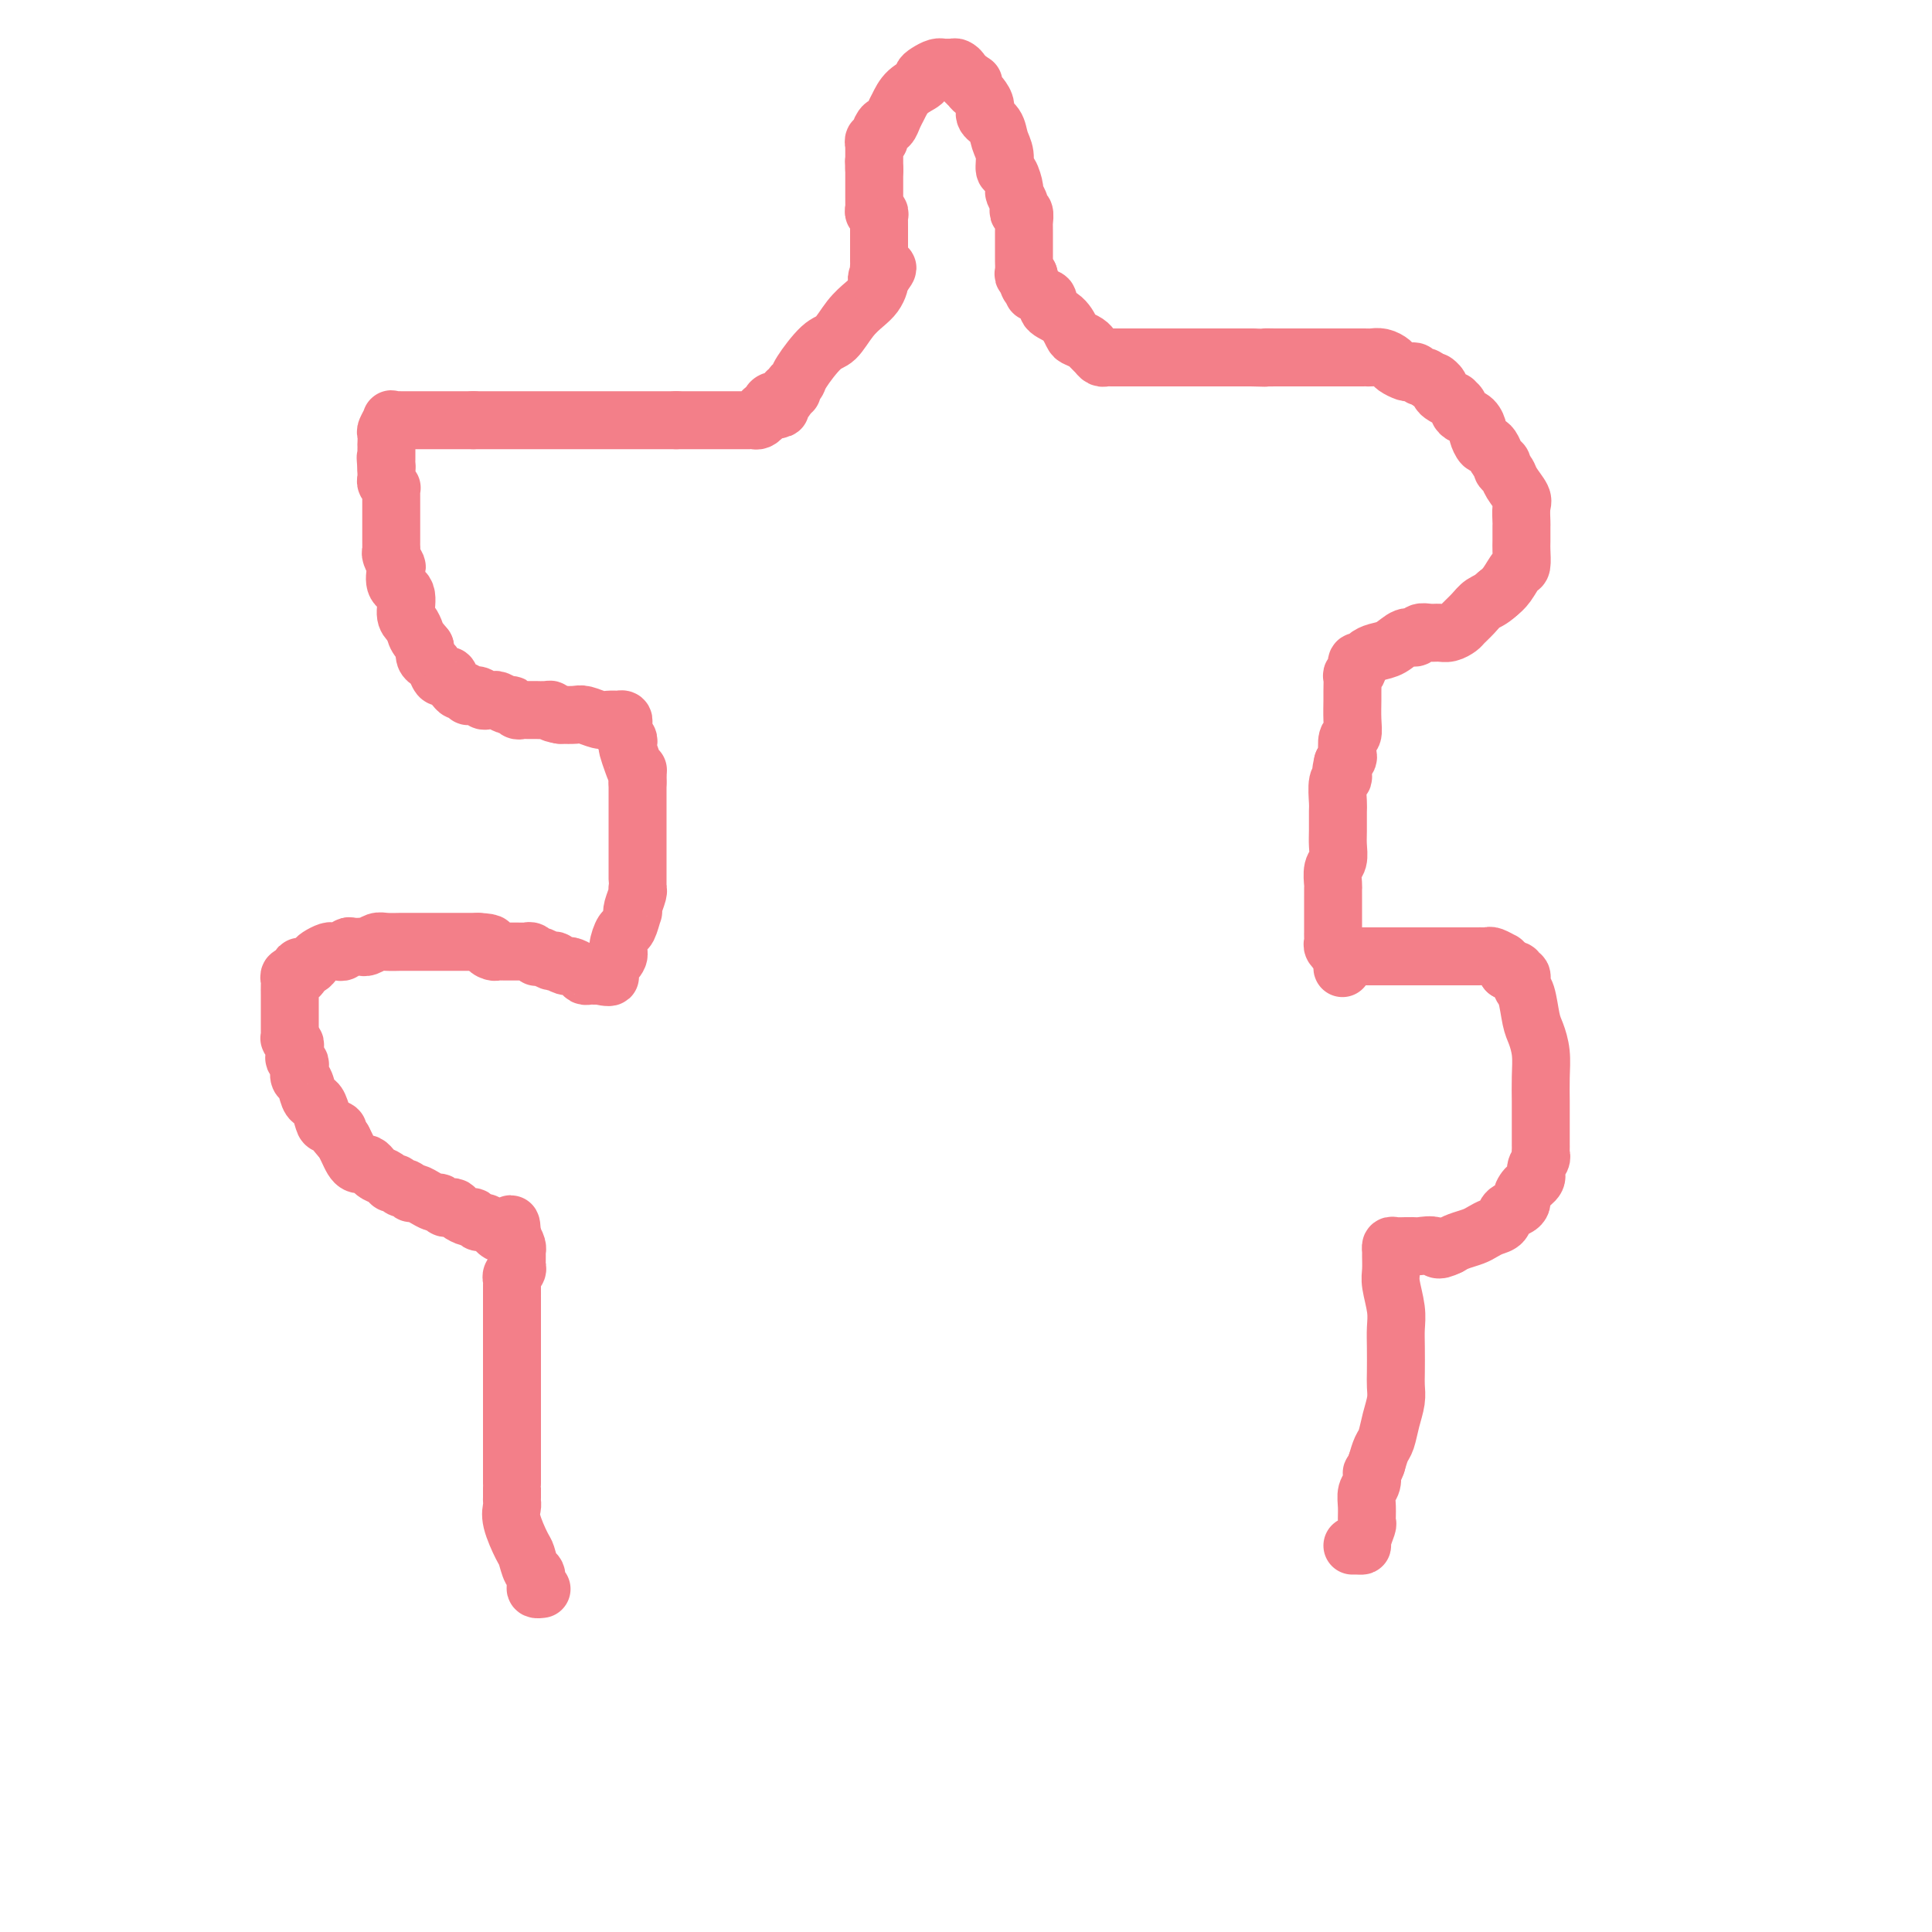 <svg viewBox='0 0 400 400' version='1.1' xmlns='http://www.w3.org/2000/svg' xmlns:xlink='http://www.w3.org/1999/xlink'><g fill='none' stroke='#F37F89' stroke-width='12' stroke-linecap='round' stroke-linejoin='round'><path d='M112,329c0.112,-0.015 0.223,-0.029 0,0c-0.223,0.029 -0.781,0.103 -1,0c-0.219,-0.103 -0.099,-0.381 0,-1c0.099,-0.619 0.177,-1.579 0,-2c-0.177,-0.421 -0.608,-0.301 -1,-1c-0.392,-0.699 -0.746,-2.215 -1,-3c-0.254,-0.785 -0.408,-0.839 -1,-2c-0.592,-1.161 -1.623,-3.428 -2,-5c-0.377,-1.572 -0.101,-2.450 0,-3c0.101,-0.550 0.027,-0.772 0,-1c-0.027,-0.228 -0.007,-0.460 0,-1c0.007,-0.540 0.002,-1.387 0,-2c-0.002,-0.613 -0.001,-0.991 0,-1c0.001,-0.009 0.000,0.352 0,0c-0.000,-0.352 -0.000,-1.418 0,-2c0.000,-0.582 0.000,-0.681 0,-1c-0.000,-0.319 -0.000,-0.858 0,-1c0.000,-0.142 0.000,0.112 0,0c-0.000,-0.112 -0.000,-0.589 0,-1c0.000,-0.411 0.000,-0.757 0,-1c-0.000,-0.243 -0.000,-0.382 0,-1c0.000,-0.618 0.000,-1.713 0,-2c-0.000,-0.287 -0.000,0.236 0,0c0.000,-0.236 0.000,-1.231 0,-2c-0.000,-0.769 -0.000,-1.313 0,-2c0.000,-0.687 0.000,-1.517 0,-2c-0.000,-0.483 -0.000,-0.618 0,-1c0.000,-0.382 0.000,-1.010 0,-2c-0.000,-0.990 -0.000,-2.344 0,-3c0.000,-0.656 0.000,-0.616 0,-1c-0.000,-0.384 -0.000,-1.192 0,-2'/><path d='M106,283c0.000,-5.129 0.000,-1.952 0,-1c-0.000,0.952 -0.000,-0.322 0,-1c0.000,-0.678 0.000,-0.760 0,-1c-0.000,-0.240 -0.000,-0.637 0,-1c0.000,-0.363 0.000,-0.691 0,-1c-0.000,-0.309 -0.000,-0.597 0,-1c0.000,-0.403 0.000,-0.920 0,-1c-0.000,-0.080 -0.000,0.277 0,0c0.000,-0.277 0.000,-1.187 0,-2c-0.000,-0.813 -0.000,-1.529 0,-2c0.000,-0.471 0.000,-0.699 0,-1c-0.000,-0.301 -0.000,-0.676 0,-1c0.000,-0.324 0.000,-0.598 0,-1c-0.000,-0.402 -0.001,-0.934 0,-1c0.001,-0.066 0.004,0.333 0,0c-0.004,-0.333 -0.015,-1.399 0,-2c0.015,-0.601 0.057,-0.739 0,-1c-0.057,-0.261 -0.211,-0.647 0,-1c0.211,-0.353 0.789,-0.673 1,-1c0.211,-0.327 0.056,-0.661 0,-1c-0.056,-0.339 -0.014,-0.681 0,-1c0.014,-0.319 0.001,-0.613 0,-1c-0.001,-0.387 0.010,-0.867 0,-1c-0.010,-0.133 -0.041,0.079 0,0c0.041,-0.079 0.155,-0.451 0,-1c-0.155,-0.549 -0.577,-1.274 -1,-2'/><path d='M106,256c-0.114,-4.415 -0.397,-1.952 -1,-1c-0.603,0.952 -1.524,0.395 -2,0c-0.476,-0.395 -0.508,-0.627 -1,-1c-0.492,-0.373 -1.445,-0.887 -2,-1c-0.555,-0.113 -0.712,0.176 -1,0c-0.288,-0.176 -0.707,-0.818 -1,-1c-0.293,-0.182 -0.460,0.096 -1,0c-0.540,-0.096 -1.455,-0.566 -2,-1c-0.545,-0.434 -0.722,-0.833 -1,-1c-0.278,-0.167 -0.657,-0.101 -1,0c-0.343,0.101 -0.650,0.238 -1,0c-0.350,-0.238 -0.741,-0.853 -1,-1c-0.259,-0.147 -0.384,0.172 -1,0c-0.616,-0.172 -1.723,-0.835 -2,-1c-0.277,-0.165 0.277,0.167 0,0c-0.277,-0.167 -1.383,-0.833 -2,-1c-0.617,-0.167 -0.743,0.166 -1,0c-0.257,-0.166 -0.645,-0.832 -1,-1c-0.355,-0.168 -0.676,0.162 -1,0c-0.324,-0.162 -0.650,-0.817 -1,-1c-0.350,-0.183 -0.724,0.105 -1,0c-0.276,-0.105 -0.455,-0.603 -1,-1c-0.545,-0.397 -1.455,-0.694 -2,-1c-0.545,-0.306 -0.723,-0.620 -1,-1c-0.277,-0.380 -0.651,-0.826 -1,-1c-0.349,-0.174 -0.671,-0.077 -1,0c-0.329,0.077 -0.666,0.134 -1,0c-0.334,-0.134 -0.667,-0.459 -1,-1c-0.333,-0.541 -0.667,-1.297 -1,-2c-0.333,-0.703 -0.667,-1.351 -1,-2'/><path d='M71,236c-2.284,-2.098 -0.993,-1.844 -1,-2c-0.007,-0.156 -1.311,-0.722 -2,-1c-0.689,-0.278 -0.762,-0.267 -1,-1c-0.238,-0.733 -0.642,-2.209 -1,-3c-0.358,-0.791 -0.671,-0.898 -1,-1c-0.329,-0.102 -0.676,-0.198 -1,-1c-0.324,-0.802 -0.627,-2.310 -1,-3c-0.373,-0.690 -0.818,-0.561 -1,-1c-0.182,-0.439 -0.102,-1.445 0,-2c0.102,-0.555 0.224,-0.659 0,-1c-0.224,-0.341 -0.796,-0.918 -1,-1c-0.204,-0.082 -0.041,0.333 0,0c0.041,-0.333 -0.042,-1.413 0,-2c0.042,-0.587 0.207,-0.681 0,-1c-0.207,-0.319 -0.788,-0.864 -1,-1c-0.212,-0.136 -0.057,0.137 0,0c0.057,-0.137 0.015,-0.685 0,-1c-0.015,-0.315 -0.004,-0.398 0,-1c0.004,-0.602 0.001,-1.722 0,-2c-0.001,-0.278 -0.000,0.287 0,0c0.000,-0.287 0.000,-1.424 0,-2c-0.000,-0.576 -0.001,-0.589 0,-1c0.001,-0.411 0.004,-1.220 0,-2c-0.004,-0.780 -0.016,-1.530 0,-2c0.016,-0.470 0.061,-0.661 0,-1c-0.061,-0.339 -0.226,-0.826 0,-1c0.226,-0.174 0.844,-0.036 1,0c0.156,0.036 -0.150,-0.029 0,0c0.150,0.029 0.757,0.151 1,0c0.243,-0.151 0.121,-0.576 0,-1'/><path d='M62,201c0.261,-1.947 -0.086,-0.314 0,0c0.086,0.314 0.604,-0.690 1,-1c0.396,-0.310 0.669,0.075 1,0c0.331,-0.075 0.719,-0.609 1,-1c0.281,-0.391 0.457,-0.640 1,-1c0.543,-0.360 1.455,-0.832 2,-1c0.545,-0.168 0.722,-0.031 1,0c0.278,0.031 0.657,-0.044 1,0c0.343,0.044 0.652,0.208 1,0c0.348,-0.208 0.736,-0.787 1,-1c0.264,-0.213 0.403,-0.061 1,0c0.597,0.061 1.653,0.030 2,0c0.347,-0.030 -0.015,-0.061 0,0c0.015,0.061 0.408,0.212 1,0c0.592,-0.212 1.385,-0.789 2,-1c0.615,-0.211 1.054,-0.057 2,0c0.946,0.057 2.400,0.015 3,0c0.600,-0.015 0.346,-0.004 1,0c0.654,0.004 2.217,0.001 3,0c0.783,-0.001 0.787,-0.000 1,0c0.213,0.000 0.635,0.000 1,0c0.365,-0.000 0.673,-0.000 1,0c0.327,0.000 0.674,0.000 1,0c0.326,-0.000 0.632,-0.000 1,0c0.368,0.000 0.797,0.000 1,0c0.203,-0.000 0.178,-0.000 1,0c0.822,0.000 2.491,0.000 3,0c0.509,-0.000 -0.140,-0.000 0,0c0.140,0.000 1.070,0.000 2,0'/><path d='M99,195c3.654,0.166 2.288,0.580 2,1c-0.288,0.420 0.500,0.844 1,1c0.500,0.156 0.711,0.042 1,0c0.289,-0.042 0.655,-0.011 1,0c0.345,0.011 0.670,0.003 1,0c0.330,-0.003 0.666,-0.002 1,0c0.334,0.002 0.668,0.004 1,0c0.332,-0.004 0.663,-0.015 1,0c0.337,0.015 0.681,0.056 1,0c0.319,-0.056 0.614,-0.207 1,0c0.386,0.207 0.864,0.774 1,1c0.136,0.226 -0.071,0.112 0,0c0.071,-0.112 0.418,-0.222 1,0c0.582,0.222 1.398,0.777 2,1c0.602,0.223 0.991,0.115 1,0c0.009,-0.115 -0.363,-0.237 0,0c0.363,0.237 1.459,0.834 2,1c0.541,0.166 0.526,-0.099 1,0c0.474,0.099 1.437,0.562 2,1c0.563,0.438 0.725,0.849 1,1c0.275,0.151 0.661,0.040 1,0c0.339,-0.040 0.630,-0.011 1,0c0.370,0.011 0.820,0.003 1,0c0.180,-0.003 0.090,-0.002 0,0'/><path d='M124,202c4.067,0.890 1.734,-0.386 1,-1c-0.734,-0.614 0.132,-0.568 1,-1c0.868,-0.432 1.739,-1.343 2,-2c0.261,-0.657 -0.087,-1.062 0,-2c0.087,-0.938 0.611,-2.410 1,-3c0.389,-0.590 0.644,-0.298 1,-1c0.356,-0.702 0.813,-2.399 1,-3c0.187,-0.601 0.103,-0.108 0,0c-0.103,0.108 -0.224,-0.169 0,-1c0.224,-0.831 0.792,-2.215 1,-3c0.208,-0.785 0.056,-0.970 0,-1c-0.056,-0.030 -0.015,0.094 0,0c0.015,-0.094 0.004,-0.405 0,-1c-0.004,-0.595 -0.001,-1.472 0,-2c0.001,-0.528 0.000,-0.706 0,-1c-0.000,-0.294 -0.000,-0.705 0,-1c0.000,-0.295 0.000,-0.473 0,-1c-0.000,-0.527 -0.000,-1.402 0,-2c0.000,-0.598 0.000,-0.920 0,-1c-0.000,-0.080 -0.000,0.083 0,0c0.000,-0.083 0.000,-0.411 0,-1c-0.000,-0.589 -0.000,-1.439 0,-2c0.000,-0.561 0.000,-0.833 0,-1c-0.000,-0.167 -0.000,-0.230 0,-1c0.000,-0.770 0.000,-2.248 0,-3c-0.000,-0.752 -0.000,-0.779 0,-1c0.000,-0.221 0.000,-0.637 0,-1c-0.000,-0.363 -0.000,-0.675 0,-1c0.000,-0.325 0.000,-0.664 0,-1c-0.000,-0.336 -0.000,-0.668 0,-1'/><path d='M132,162c0.045,-3.935 0.157,-2.273 0,-2c-0.157,0.273 -0.582,-0.844 -1,-2c-0.418,-1.156 -0.830,-2.351 -1,-3c-0.170,-0.649 -0.098,-0.751 0,-1c0.098,-0.249 0.223,-0.645 0,-1c-0.223,-0.355 -0.796,-0.670 -1,-1c-0.204,-0.330 -0.041,-0.677 0,-1c0.041,-0.323 -0.040,-0.622 0,-1c0.040,-0.378 0.201,-0.834 0,-1c-0.201,-0.166 -0.763,-0.044 -1,0c-0.237,0.044 -0.151,0.008 0,0c0.151,-0.008 0.365,0.012 0,0c-0.365,-0.012 -1.308,-0.056 -2,0c-0.692,0.056 -1.134,0.211 -2,0c-0.866,-0.211 -2.156,-0.788 -3,-1c-0.844,-0.212 -1.241,-0.061 -2,0c-0.759,0.061 -1.879,0.030 -3,0'/><path d='M116,148c-2.437,-0.381 -2.029,-0.834 -2,-1c0.029,-0.166 -0.321,-0.044 -1,0c-0.679,0.044 -1.688,0.012 -2,0c-0.312,-0.012 0.071,-0.002 0,0c-0.071,0.002 -0.597,-0.004 -1,0c-0.403,0.004 -0.684,0.016 -1,0c-0.316,-0.016 -0.666,-0.061 -1,0c-0.334,0.061 -0.653,0.227 -1,0c-0.347,-0.227 -0.723,-0.846 -1,-1c-0.277,-0.154 -0.456,0.156 -1,0c-0.544,-0.156 -1.454,-0.777 -2,-1c-0.546,-0.223 -0.728,-0.046 -1,0c-0.272,0.046 -0.632,-0.039 -1,0c-0.368,0.039 -0.743,0.203 -1,0c-0.257,-0.203 -0.398,-0.772 -1,-1c-0.602,-0.228 -1.667,-0.116 -2,0c-0.333,0.116 0.065,0.237 0,0c-0.065,-0.237 -0.592,-0.833 -1,-1c-0.408,-0.167 -0.697,0.095 -1,0c-0.303,-0.095 -0.620,-0.548 -1,-1c-0.380,-0.452 -0.823,-0.904 -1,-1c-0.177,-0.096 -0.089,0.164 0,0c0.089,-0.164 0.179,-0.751 0,-1c-0.179,-0.249 -0.626,-0.160 -1,0c-0.374,0.160 -0.675,0.391 -1,0c-0.325,-0.391 -0.675,-1.404 -1,-2c-0.325,-0.596 -0.626,-0.776 -1,-1c-0.374,-0.224 -0.821,-0.493 -1,-1c-0.179,-0.507 -0.089,-1.254 0,-2'/><path d='M88,134c-1.803,-2.122 -1.811,-2.426 -2,-3c-0.189,-0.574 -0.559,-1.419 -1,-2c-0.441,-0.581 -0.954,-0.900 -1,-2c-0.046,-1.100 0.376,-2.981 0,-4c-0.376,-1.019 -1.551,-1.176 -2,-2c-0.449,-0.824 -0.173,-2.315 0,-3c0.173,-0.685 0.242,-0.565 0,-1c-0.242,-0.435 -0.797,-1.426 -1,-2c-0.203,-0.574 -0.054,-0.731 0,-1c0.054,-0.269 0.015,-0.649 0,-1c-0.015,-0.351 -0.004,-0.671 0,-1c0.004,-0.329 0.001,-0.665 0,-1c-0.001,-0.335 -0.000,-0.667 0,-1c0.000,-0.333 0.000,-0.667 0,-1c-0.000,-0.333 -0.000,-0.667 0,-1c0.000,-0.333 -0.000,-0.667 0,-1c0.000,-0.333 0.000,-0.666 0,-1c-0.000,-0.334 -0.000,-0.668 0,-1c0.000,-0.332 0.001,-0.663 0,-1c-0.001,-0.337 -0.004,-0.682 0,-1c0.004,-0.318 0.015,-0.610 0,-1c-0.015,-0.390 -0.057,-0.878 0,-1c0.057,-0.122 0.211,0.122 0,0c-0.211,-0.122 -0.789,-0.610 -1,-1c-0.211,-0.390 -0.057,-0.682 0,-1c0.057,-0.318 0.016,-0.662 0,-1c-0.016,-0.338 -0.008,-0.669 0,-1'/><path d='M80,97c-0.309,-3.952 -0.083,-1.832 0,-1c0.083,0.832 0.022,0.376 0,0c-0.022,-0.376 -0.006,-0.673 0,-1c0.006,-0.327 0.002,-0.683 0,-1c-0.002,-0.317 -0.002,-0.594 0,-1c0.002,-0.406 0.004,-0.939 0,-1c-0.004,-0.061 -0.016,0.352 0,0c0.016,-0.352 0.060,-1.467 0,-2c-0.060,-0.533 -0.223,-0.482 0,-1c0.223,-0.518 0.833,-1.603 1,-2c0.167,-0.397 -0.110,-0.106 0,0c0.110,0.106 0.607,0.029 1,0c0.393,-0.029 0.682,-0.008 1,0c0.318,0.008 0.664,0.002 1,0c0.336,-0.002 0.663,-0.001 1,0c0.337,0.001 0.685,0.000 1,0c0.315,-0.000 0.599,-0.000 1,0c0.401,0.000 0.921,0.000 1,0c0.079,-0.000 -0.283,-0.000 0,0c0.283,0.000 1.210,0.000 2,0c0.790,-0.000 1.444,-0.000 2,0c0.556,0.000 1.016,0.000 2,0c0.984,-0.000 2.492,-0.000 4,0'/><path d='M98,87c3.261,0.000 2.915,0.000 3,0c0.085,0.000 0.601,0.000 1,0c0.399,0.000 0.681,0.000 1,0c0.319,0.000 0.676,0.000 1,0c0.324,0.000 0.616,0.000 1,0c0.384,0.000 0.862,0.000 1,0c0.138,0.000 -0.062,0.000 0,0c0.062,0.000 0.387,0.000 1,0c0.613,0.000 1.513,-0.000 2,0c0.487,0.000 0.559,0.000 1,0c0.441,-0.000 1.249,0.000 2,0c0.751,-0.000 1.445,0.000 3,0c1.555,0.000 3.971,-0.000 5,0c1.029,0.000 0.671,0.000 1,0c0.329,0.000 1.344,0.000 2,0c0.656,0.000 0.952,0.000 1,0c0.048,0.000 -0.154,0.000 0,0c0.154,0.000 0.662,0.000 1,0c0.338,0.000 0.504,0.000 1,0c0.496,0.000 1.322,0.000 2,0c0.678,0.000 1.208,0.000 2,0c0.792,0.000 1.848,0.000 3,0c1.152,0.000 2.402,0.000 3,0c0.598,0.000 0.546,0.000 1,0c0.454,0.000 1.416,0.000 2,0c0.584,0.000 0.792,0.000 1,0'/><path d='M140,87c6.959,-0.000 3.356,-0.000 2,0c-1.356,0.000 -0.465,0.000 0,0c0.465,-0.000 0.505,-0.000 1,0c0.495,0.000 1.446,0.000 2,0c0.554,-0.000 0.712,-0.000 1,0c0.288,0.000 0.707,0.000 1,0c0.293,-0.000 0.460,-0.000 1,0c0.540,0.000 1.454,0.000 2,0c0.546,-0.000 0.725,-0.000 1,0c0.275,0.000 0.647,0.000 1,0c0.353,-0.000 0.686,-0.000 1,0c0.314,0.000 0.609,0.001 1,0c0.391,-0.001 0.879,-0.003 1,0c0.121,0.003 -0.126,0.011 0,0c0.126,-0.011 0.625,-0.041 1,0c0.375,0.041 0.625,0.155 1,0c0.375,-0.155 0.874,-0.578 1,-1c0.126,-0.422 -0.120,-0.845 0,-1c0.120,-0.155 0.606,-0.044 1,0c0.394,0.044 0.697,0.022 1,0'/><path d='M160,85c3.111,-0.475 0.889,-0.662 0,-1c-0.889,-0.338 -0.444,-0.825 0,-1c0.444,-0.175 0.889,-0.037 1,0c0.111,0.037 -0.110,-0.028 0,0c0.110,0.028 0.550,0.148 1,0c0.450,-0.148 0.909,-0.565 1,-1c0.091,-0.435 -0.185,-0.890 0,-1c0.185,-0.110 0.833,0.125 1,0c0.167,-0.125 -0.146,-0.608 0,-1c0.146,-0.392 0.752,-0.692 1,-1c0.248,-0.308 0.139,-0.624 1,-2c0.861,-1.376 2.692,-3.810 4,-5c1.308,-1.190 2.091,-1.134 3,-2c0.909,-0.866 1.942,-2.652 3,-4c1.058,-1.348 2.139,-2.258 3,-3c0.861,-0.742 1.501,-1.315 2,-2c0.499,-0.685 0.857,-1.481 1,-2c0.143,-0.519 0.072,-0.759 0,-1'/><path d='M182,58c3.403,-4.416 0.912,-1.957 0,-1c-0.912,0.957 -0.244,0.412 0,0c0.244,-0.412 0.065,-0.690 0,-1c-0.065,-0.310 -0.018,-0.650 0,-1c0.018,-0.350 0.005,-0.710 0,-1c-0.005,-0.290 -0.001,-0.512 0,-1c0.001,-0.488 0.000,-1.244 0,-2c-0.000,-0.756 -0.000,-1.512 0,-2c0.000,-0.488 0.001,-0.709 0,-1c-0.001,-0.291 -0.004,-0.651 0,-1c0.004,-0.349 0.015,-0.685 0,-1c-0.015,-0.315 -0.057,-0.609 0,-1c0.057,-0.391 0.211,-0.878 0,-1c-0.211,-0.122 -0.789,0.122 -1,0c-0.211,-0.122 -0.057,-0.611 0,-1c0.057,-0.389 0.015,-0.678 0,-1c-0.015,-0.322 -0.004,-0.678 0,-1c0.004,-0.322 0.001,-0.611 0,-1c-0.001,-0.389 -0.000,-0.878 0,-1c0.000,-0.122 0.000,0.122 0,0c-0.000,-0.122 -0.000,-0.610 0,-1c0.000,-0.390 0.000,-0.682 0,-1c-0.000,-0.318 -0.000,-0.662 0,-1c0.000,-0.338 0.000,-0.669 0,-1'/><path d='M181,35c-0.155,-3.510 -0.041,-0.786 0,0c0.041,0.786 0.011,-0.368 0,-1c-0.011,-0.632 -0.003,-0.743 0,-1c0.003,-0.257 -0.000,-0.661 0,-1c0.000,-0.339 0.004,-0.612 0,-1c-0.004,-0.388 -0.016,-0.890 0,-1c0.016,-0.110 0.060,0.173 0,0c-0.060,-0.173 -0.223,-0.801 0,-1c0.223,-0.199 0.833,0.032 1,0c0.167,-0.032 -0.110,-0.325 0,-1c0.110,-0.675 0.608,-1.731 1,-2c0.392,-0.269 0.677,0.251 1,0c0.323,-0.251 0.685,-1.272 1,-2c0.315,-0.728 0.584,-1.165 1,-2c0.416,-0.835 0.979,-2.070 2,-3c1.021,-0.930 2.498,-1.556 3,-2c0.502,-0.444 0.027,-0.708 0,-1c-0.027,-0.292 0.392,-0.614 1,-1c0.608,-0.386 1.405,-0.836 2,-1c0.595,-0.164 0.986,-0.041 1,0c0.014,0.041 -0.351,0.001 0,0c0.351,-0.001 1.419,0.037 2,0c0.581,-0.037 0.677,-0.150 1,0c0.323,0.150 0.874,0.562 1,1c0.126,0.438 -0.172,0.901 0,1c0.172,0.099 0.816,-0.166 1,0c0.184,0.166 -0.090,0.762 0,1c0.090,0.238 0.545,0.119 1,0'/><path d='M201,17c1.096,0.417 0.336,-0.040 0,0c-0.336,0.040 -0.250,0.577 0,1c0.250,0.423 0.662,0.731 1,1c0.338,0.269 0.601,0.498 1,1c0.399,0.502 0.934,1.278 1,2c0.066,0.722 -0.337,1.392 0,2c0.337,0.608 1.413,1.155 2,2c0.587,0.845 0.683,1.989 1,3c0.317,1.011 0.854,1.891 1,3c0.146,1.109 -0.101,2.448 0,3c0.101,0.552 0.549,0.319 1,1c0.451,0.681 0.904,2.278 1,3c0.096,0.722 -0.167,0.570 0,1c0.167,0.430 0.763,1.442 1,2c0.237,0.558 0.116,0.660 0,1c-0.116,0.340 -0.227,0.916 0,1c0.227,0.084 0.793,-0.326 1,0c0.207,0.326 0.055,1.386 0,2c-0.055,0.614 -0.015,0.781 0,1c0.015,0.219 0.004,0.492 0,1c-0.004,0.508 -0.001,1.253 0,2c0.001,0.747 -0.001,1.496 0,2c0.001,0.504 0.004,0.762 0,1c-0.004,0.238 -0.015,0.456 0,1c0.015,0.544 0.056,1.414 0,2c-0.056,0.586 -0.207,0.889 0,1c0.207,0.111 0.774,0.032 1,0c0.226,-0.032 0.113,-0.016 0,0'/><path d='M213,57c1.850,6.423 0.476,2.479 0,1c-0.476,-1.479 -0.053,-0.495 0,0c0.053,0.495 -0.264,0.502 0,1c0.264,0.498 1.107,1.489 2,2c0.893,0.511 1.835,0.543 2,1c0.165,0.457 -0.446,1.341 0,2c0.446,0.659 1.951,1.094 3,2c1.049,0.906 1.643,2.284 2,3c0.357,0.716 0.477,0.770 1,1c0.523,0.230 1.450,0.636 2,1c0.550,0.364 0.725,0.686 1,1c0.275,0.314 0.652,0.620 1,1c0.348,0.380 0.667,0.834 1,1c0.333,0.166 0.681,0.045 1,0c0.319,-0.045 0.610,-0.012 1,0c0.390,0.012 0.878,0.003 1,0c0.122,-0.003 -0.121,-0.001 0,0c0.121,0.001 0.605,0.000 1,0c0.395,-0.000 0.700,-0.000 1,0c0.300,0.000 0.594,0.000 1,0c0.406,-0.000 0.924,-0.000 1,0c0.076,0.000 -0.289,0.000 0,0c0.289,-0.000 1.232,-0.000 2,0c0.768,0.000 1.361,0.000 2,0c0.639,-0.000 1.324,-0.000 2,0c0.676,0.000 1.341,0.000 2,0c0.659,-0.000 1.311,-0.000 3,0c1.689,0.000 4.416,0.000 6,0c1.584,-0.000 2.024,-0.000 3,0c0.976,0.000 2.488,0.000 4,0'/><path d='M259,74c5.521,0.155 3.325,0.041 3,0c-0.325,-0.041 1.223,-0.011 2,0c0.777,0.011 0.784,0.003 1,0c0.216,-0.003 0.640,-0.001 1,0c0.360,0.001 0.655,0.000 1,0c0.345,-0.000 0.740,-0.000 1,0c0.260,0.000 0.384,0.000 1,0c0.616,-0.000 1.724,-0.000 2,0c0.276,0.000 -0.281,0.000 0,0c0.281,-0.000 1.399,-0.000 2,0c0.601,0.000 0.686,0.000 1,0c0.314,-0.000 0.858,0.000 1,0c0.142,-0.000 -0.117,-0.000 0,0c0.117,0.000 0.610,0.000 1,0c0.390,-0.000 0.677,-0.000 1,0c0.323,0.000 0.682,0.000 1,0c0.318,-0.000 0.596,-0.000 1,0c0.404,0.000 0.934,0.000 1,0c0.066,-0.000 -0.330,-0.001 0,0c0.330,0.001 1.388,0.003 2,0c0.612,-0.003 0.779,-0.012 1,0c0.221,0.012 0.497,0.045 1,0c0.503,-0.045 1.234,-0.170 2,0c0.766,0.170 1.567,0.633 2,1c0.433,0.367 0.497,0.638 1,1c0.503,0.362 1.444,0.814 2,1c0.556,0.186 0.726,0.105 1,0c0.274,-0.105 0.651,-0.234 1,0c0.349,0.234 0.671,0.832 1,1c0.329,0.168 0.665,-0.095 1,0c0.335,0.095 0.667,0.547 1,1'/><path d='M296,79c1.711,0.726 0.988,0.041 1,0c0.012,-0.041 0.759,0.563 1,1c0.241,0.437 -0.022,0.709 0,1c0.022,0.291 0.331,0.603 1,1c0.669,0.397 1.698,0.880 2,1c0.302,0.120 -0.123,-0.124 0,0c0.123,0.124 0.793,0.615 1,1c0.207,0.385 -0.051,0.665 0,1c0.051,0.335 0.409,0.724 1,1c0.591,0.276 1.415,0.437 2,1c0.585,0.563 0.930,1.526 1,2c0.070,0.474 -0.136,0.459 0,1c0.136,0.541 0.615,1.636 1,2c0.385,0.364 0.677,-0.005 1,0c0.323,0.005 0.678,0.382 1,1c0.322,0.618 0.610,1.477 1,2c0.390,0.523 0.883,0.711 1,1c0.117,0.289 -0.140,0.681 0,1c0.140,0.319 0.679,0.566 1,1c0.321,0.434 0.426,1.056 1,2c0.574,0.944 1.618,2.210 2,3c0.382,0.790 0.102,1.102 0,2c-0.102,0.898 -0.027,2.381 0,3c0.027,0.619 0.005,0.373 0,1c-0.005,0.627 0.007,2.125 0,3c-0.007,0.875 -0.032,1.127 0,2c0.032,0.873 0.122,2.368 0,3c-0.122,0.632 -0.456,0.401 -1,1c-0.544,0.599 -1.298,2.028 -2,3c-0.702,0.972 -1.351,1.486 -2,2'/><path d='M310,123c-1.362,1.289 -2.266,1.512 -3,2c-0.734,0.488 -1.299,1.241 -2,2c-0.701,0.759 -1.538,1.524 -2,2c-0.462,0.476 -0.547,0.662 -1,1c-0.453,0.338 -1.272,0.827 -2,1c-0.728,0.173 -1.363,0.031 -2,0c-0.637,-0.031 -1.276,0.051 -2,0c-0.724,-0.051 -1.534,-0.235 -2,0c-0.466,0.235 -0.587,0.889 -1,1c-0.413,0.111 -1.119,-0.320 -2,0c-0.881,0.320 -1.939,1.391 -3,2c-1.061,0.609 -2.127,0.755 -3,1c-0.873,0.245 -1.553,0.590 -2,1c-0.447,0.410 -0.659,0.885 -1,1c-0.341,0.115 -0.809,-0.130 -1,0c-0.191,0.130 -0.104,0.633 0,1c0.104,0.367 0.224,0.596 0,1c-0.224,0.404 -0.792,0.982 -1,1c-0.208,0.018 -0.055,-0.524 0,0c0.055,0.524 0.011,2.113 0,3c-0.011,0.887 0.011,1.071 0,2c-0.011,0.929 -0.055,2.602 0,4c0.055,1.398 0.208,2.521 0,3c-0.208,0.479 -0.777,0.314 -1,1c-0.223,0.686 -0.098,2.223 0,3c0.098,0.777 0.171,0.793 0,1c-0.171,0.207 -0.585,0.603 -1,1'/><path d='M278,158c-0.614,3.144 -0.151,0.502 0,0c0.151,-0.502 -0.012,1.134 0,2c0.012,0.866 0.200,0.963 0,1c-0.200,0.037 -0.786,0.015 -1,1c-0.214,0.985 -0.056,2.978 0,4c0.056,1.022 0.011,1.073 0,2c-0.011,0.927 0.011,2.728 0,4c-0.011,1.272 -0.056,2.013 0,3c0.056,0.987 0.211,2.219 0,3c-0.211,0.781 -0.789,1.112 -1,2c-0.211,0.888 -0.057,2.332 0,3c0.057,0.668 0.015,0.560 0,1c-0.015,0.440 -0.004,1.427 0,2c0.004,0.573 0.001,0.731 0,1c-0.001,0.269 -0.000,0.649 0,1c0.000,0.351 0.000,0.672 0,1c-0.000,0.328 0.000,0.661 0,1c-0.000,0.339 -0.000,0.682 0,1c0.000,0.318 0.000,0.610 0,1c-0.000,0.390 -0.001,0.878 0,1c0.001,0.122 0.004,-0.121 0,0c-0.004,0.121 -0.016,0.607 0,1c0.016,0.393 0.060,0.694 0,1c-0.060,0.306 -0.222,0.618 0,1c0.222,0.382 0.829,0.834 1,1c0.171,0.166 -0.094,0.048 0,0c0.094,-0.048 0.547,-0.024 1,0'/><path d='M278,197c-0.044,6.260 -0.153,2.409 0,1c0.153,-1.409 0.570,-0.378 1,0c0.430,0.378 0.875,0.101 1,0c0.125,-0.101 -0.068,-0.027 0,0c0.068,0.027 0.398,0.007 1,0c0.602,-0.007 1.476,-0.002 2,0c0.524,0.002 0.700,0.001 1,0c0.300,-0.001 0.726,-0.000 1,0c0.274,0.000 0.397,0.000 1,0c0.603,-0.000 1.687,-0.000 2,0c0.313,0.000 -0.145,0.000 0,0c0.145,-0.000 0.894,-0.000 2,0c1.106,0.000 2.571,0.000 3,0c0.429,-0.000 -0.176,0.000 0,0c0.176,-0.000 1.132,-0.000 2,0c0.868,0.000 1.646,0.000 2,0c0.354,-0.000 0.284,-0.000 1,0c0.716,0.000 2.219,0.000 3,0c0.781,-0.000 0.839,-0.000 1,0c0.161,0.000 0.425,0.000 1,0c0.575,-0.000 1.462,-0.001 2,0c0.538,0.001 0.726,0.004 1,0c0.274,-0.004 0.633,-0.016 1,0c0.367,0.016 0.743,0.060 1,0c0.257,-0.060 0.395,-0.223 1,0c0.605,0.223 1.678,0.833 2,1c0.322,0.167 -0.106,-0.109 0,0c0.106,0.109 0.744,0.603 1,1c0.256,0.397 0.128,0.699 0,1'/><path d='M312,201c0.780,0.482 0.730,0.189 1,0c0.270,-0.189 0.860,-0.272 1,0c0.140,0.272 -0.170,0.898 0,1c0.170,0.102 0.819,-0.322 1,0c0.181,0.322 -0.105,1.390 0,2c0.105,0.610 0.603,0.763 1,2c0.397,1.237 0.695,3.560 1,5c0.305,1.440 0.618,1.999 1,3c0.382,1.001 0.835,2.444 1,4c0.165,1.556 0.044,3.223 0,5c-0.044,1.777 -0.012,3.663 0,5c0.012,1.337 0.003,2.127 0,3c-0.003,0.873 -0.001,1.831 0,3c0.001,1.169 0.001,2.550 0,3c-0.001,0.450 -0.005,-0.031 0,0c0.005,0.031 0.017,0.575 0,1c-0.017,0.425 -0.064,0.733 0,1c0.064,0.267 0.237,0.495 0,1c-0.237,0.505 -0.886,1.287 -1,2c-0.114,0.713 0.307,1.357 0,2c-0.307,0.643 -1.343,1.284 -2,2c-0.657,0.716 -0.935,1.505 -1,2c-0.065,0.495 0.082,0.696 0,1c-0.082,0.304 -0.392,0.711 -1,1c-0.608,0.289 -1.513,0.459 -2,1c-0.487,0.541 -0.557,1.454 -1,2c-0.443,0.546 -1.260,0.724 -2,1c-0.740,0.276 -1.405,0.651 -2,1c-0.595,0.349 -1.122,0.671 -2,1c-0.878,0.329 -2.108,0.665 -3,1c-0.892,0.335 -1.446,0.667 -2,1'/><path d='M300,258c-2.830,1.392 -2.407,0.373 -3,0c-0.593,-0.373 -2.204,-0.100 -3,0c-0.796,0.100 -0.777,0.026 -1,0c-0.223,-0.026 -0.687,-0.003 -1,0c-0.313,0.003 -0.476,-0.012 -1,0c-0.524,0.012 -1.408,0.051 -2,0c-0.592,-0.051 -0.892,-0.192 -1,0c-0.108,0.192 -0.025,0.718 0,1c0.025,0.282 -0.007,0.319 0,1c0.007,0.681 0.055,2.007 0,3c-0.055,0.993 -0.211,1.652 0,3c0.211,1.348 0.788,3.386 1,5c0.212,1.614 0.058,2.805 0,4c-0.058,1.195 -0.018,2.395 0,4c0.018,1.605 0.016,3.617 0,5c-0.016,1.383 -0.046,2.137 0,3c0.046,0.863 0.167,1.833 0,3c-0.167,1.167 -0.622,2.529 -1,4c-0.378,1.471 -0.679,3.050 -1,4c-0.321,0.950 -0.663,1.271 -1,2c-0.337,0.729 -0.668,1.864 -1,3'/><path d='M285,303c-0.862,2.366 -1.016,1.780 -1,2c0.016,0.220 0.201,1.247 0,2c-0.201,0.753 -0.790,1.231 -1,2c-0.210,0.769 -0.041,1.828 0,3c0.041,1.172 -0.044,2.458 0,3c0.044,0.542 0.218,0.341 0,1c-0.218,0.659 -0.829,2.176 -1,3c-0.171,0.824 0.098,0.953 0,1c-0.098,0.047 -0.562,0.013 -1,0c-0.438,-0.013 -0.849,-0.003 -1,0c-0.151,0.003 -0.043,0.001 0,0c0.043,-0.001 0.022,-0.000 0,0'/></g>
</svg>